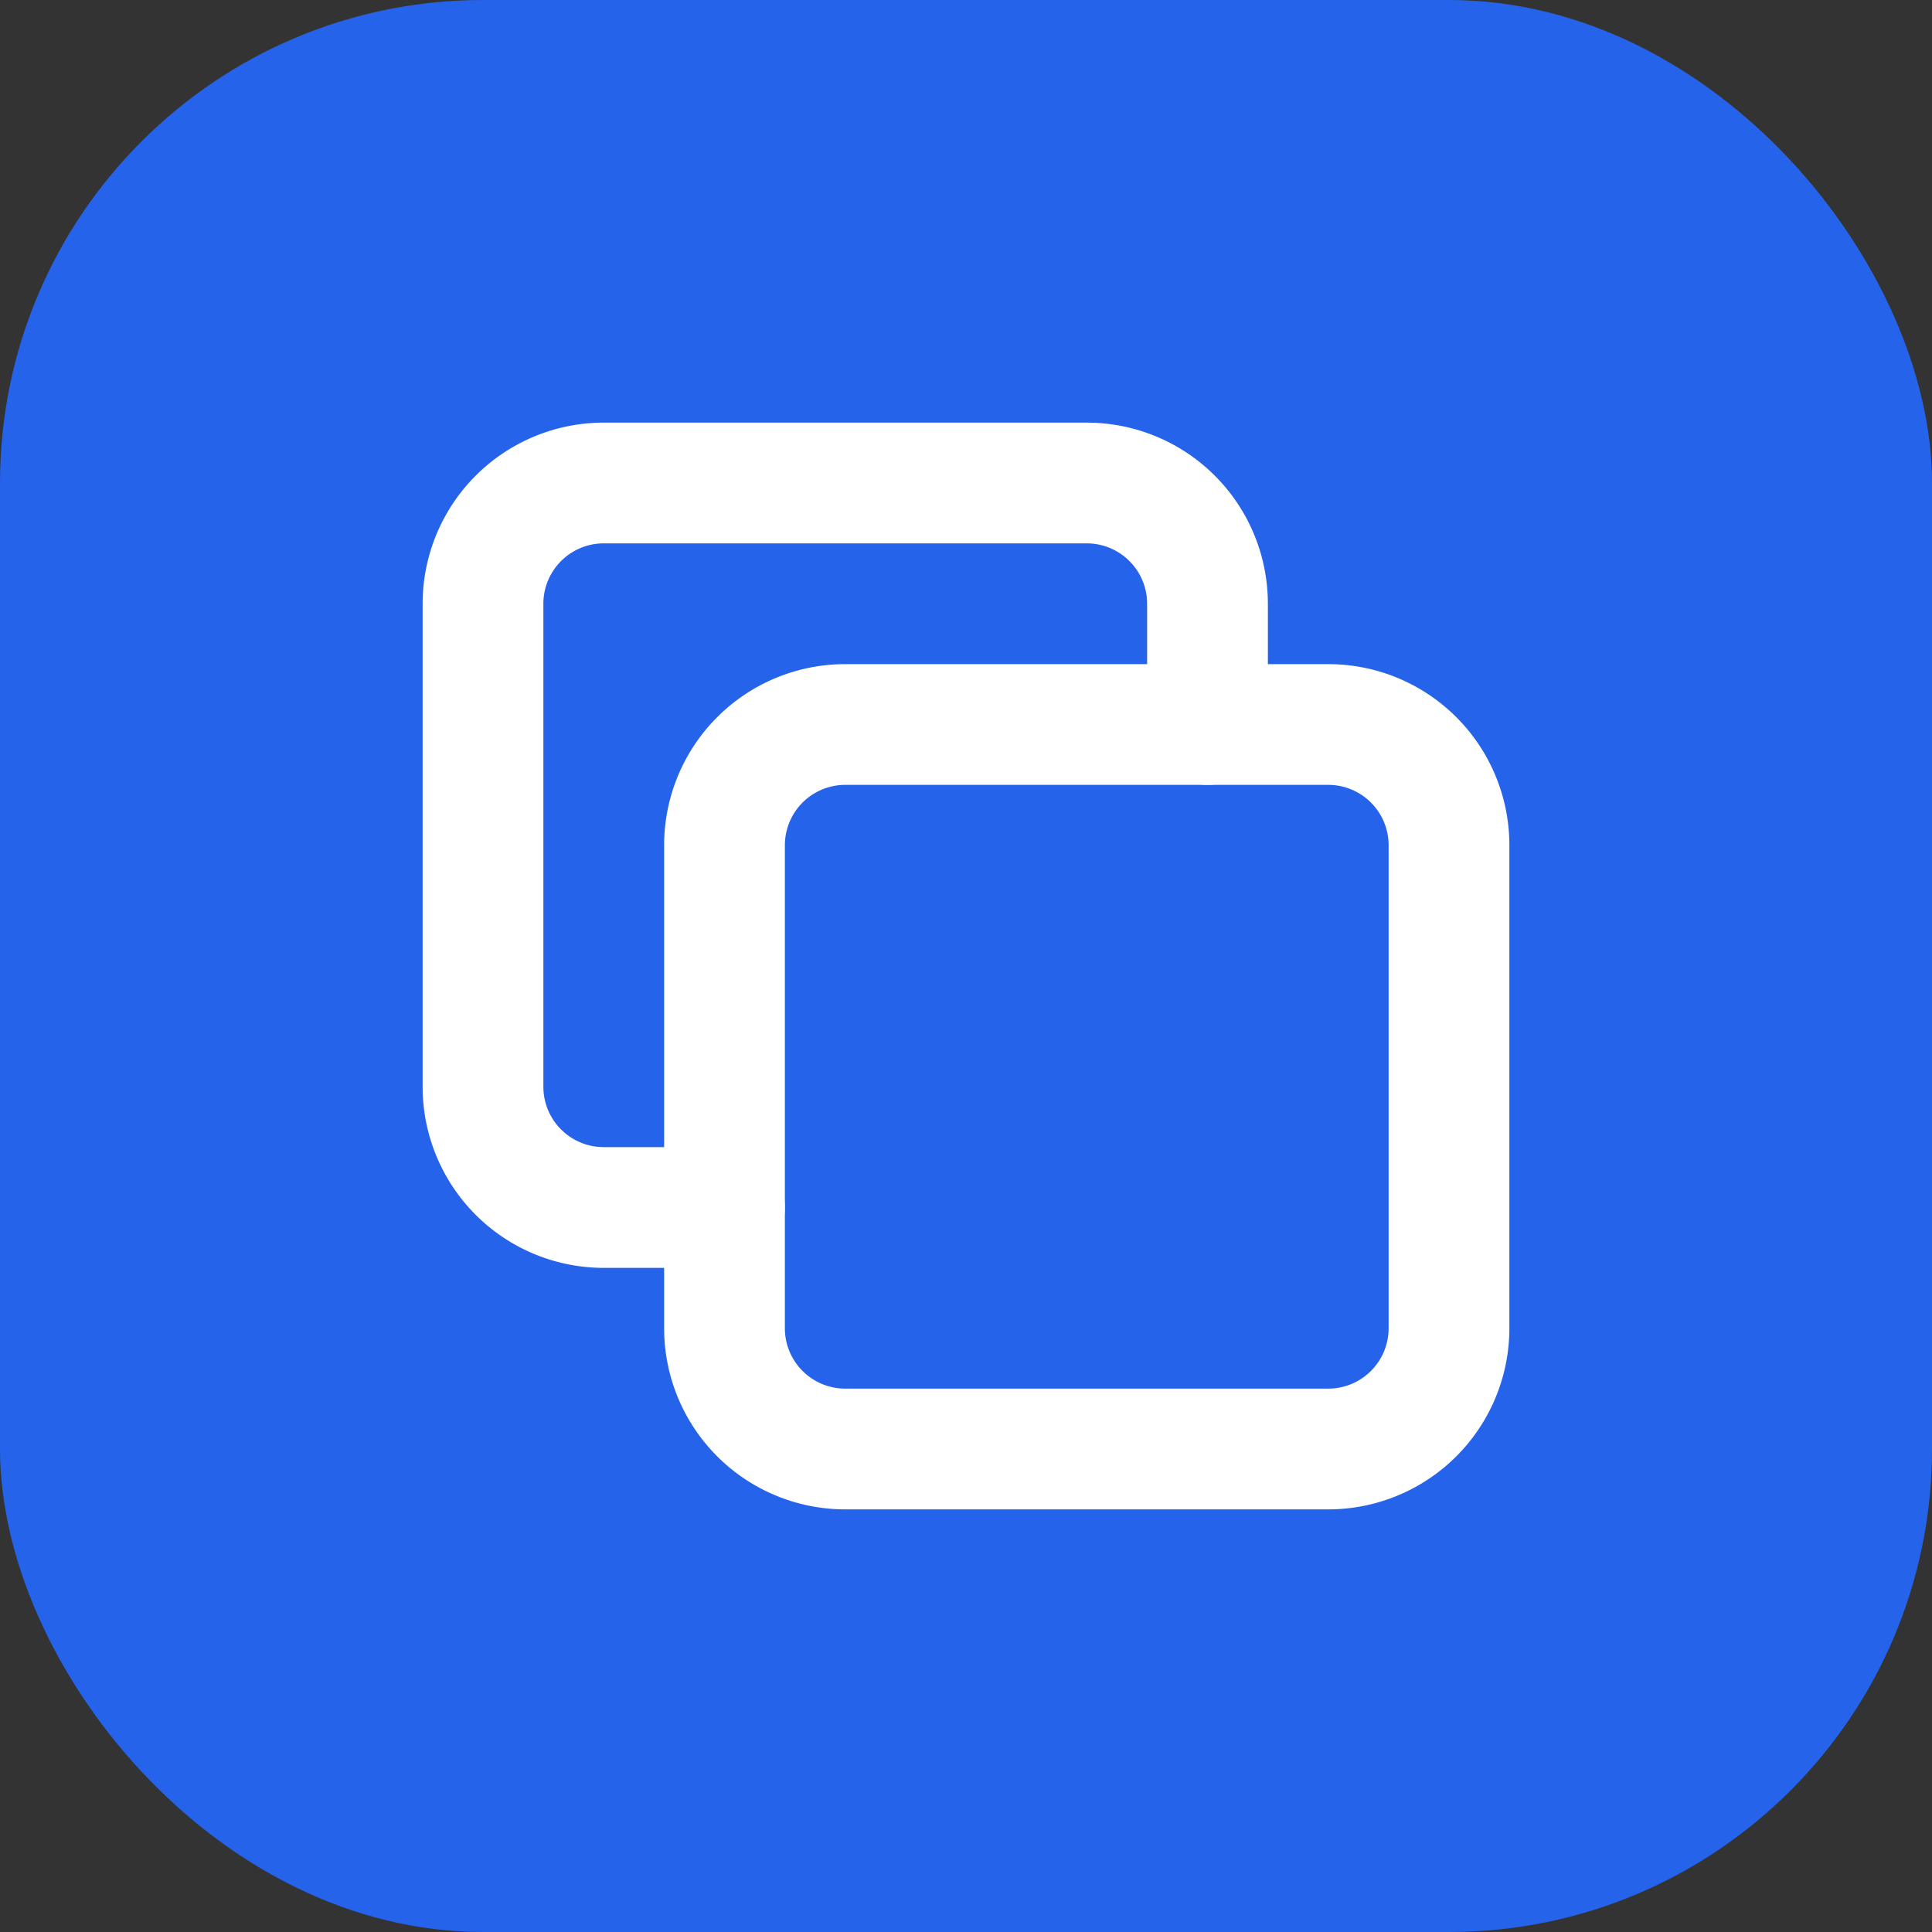<svg xmlns="http://www.w3.org/2000/svg" viewBox="0 0 32 32">

  <rect x="0" y="0" width="32" height="32" fill="#333333" stroke="none"/>

  <!-- Blue rounded square background -->
  <rect width="32" height="32" rx="8" fill="#2563eb"/>

  <!-- Files -->
  <g fill="none"
     stroke="white"
     stroke-width="2"
     stroke-linecap="round"
     stroke-linejoin="round">
     <!-- transform="translate(-4,-4) scale(1.25)" -->
     <!-- Back file -->
    <path d="
      M 12 20
      h -2
      a2 2 0 01 -2 -2
      v -8
      a2 2 0 01  2 -2
      h 8
      a2 2 0 01  2  2
      v 2
    "/>

    <!-- Front file -->
    <path d="
      m 14 24
      h 8
      a2 2 0 00  2 -2
      v -8
      a2 2 0 00 -2 -2
      h -8
      a2 2 0 00 -2  2
      v 8
      a2 2 0 00  2  2
      z
    "/>
  </g>

  <!-- Corner markers -->
  <!-- <g fill="none"
     stroke="black"
     stroke-width="2"
     stroke-linecap="round"
     stroke-linejoin="round">
    <path d="M 8 8 H 8"/>
    <path d="M 24 24 H 24"/>
  </g> -->

</svg>